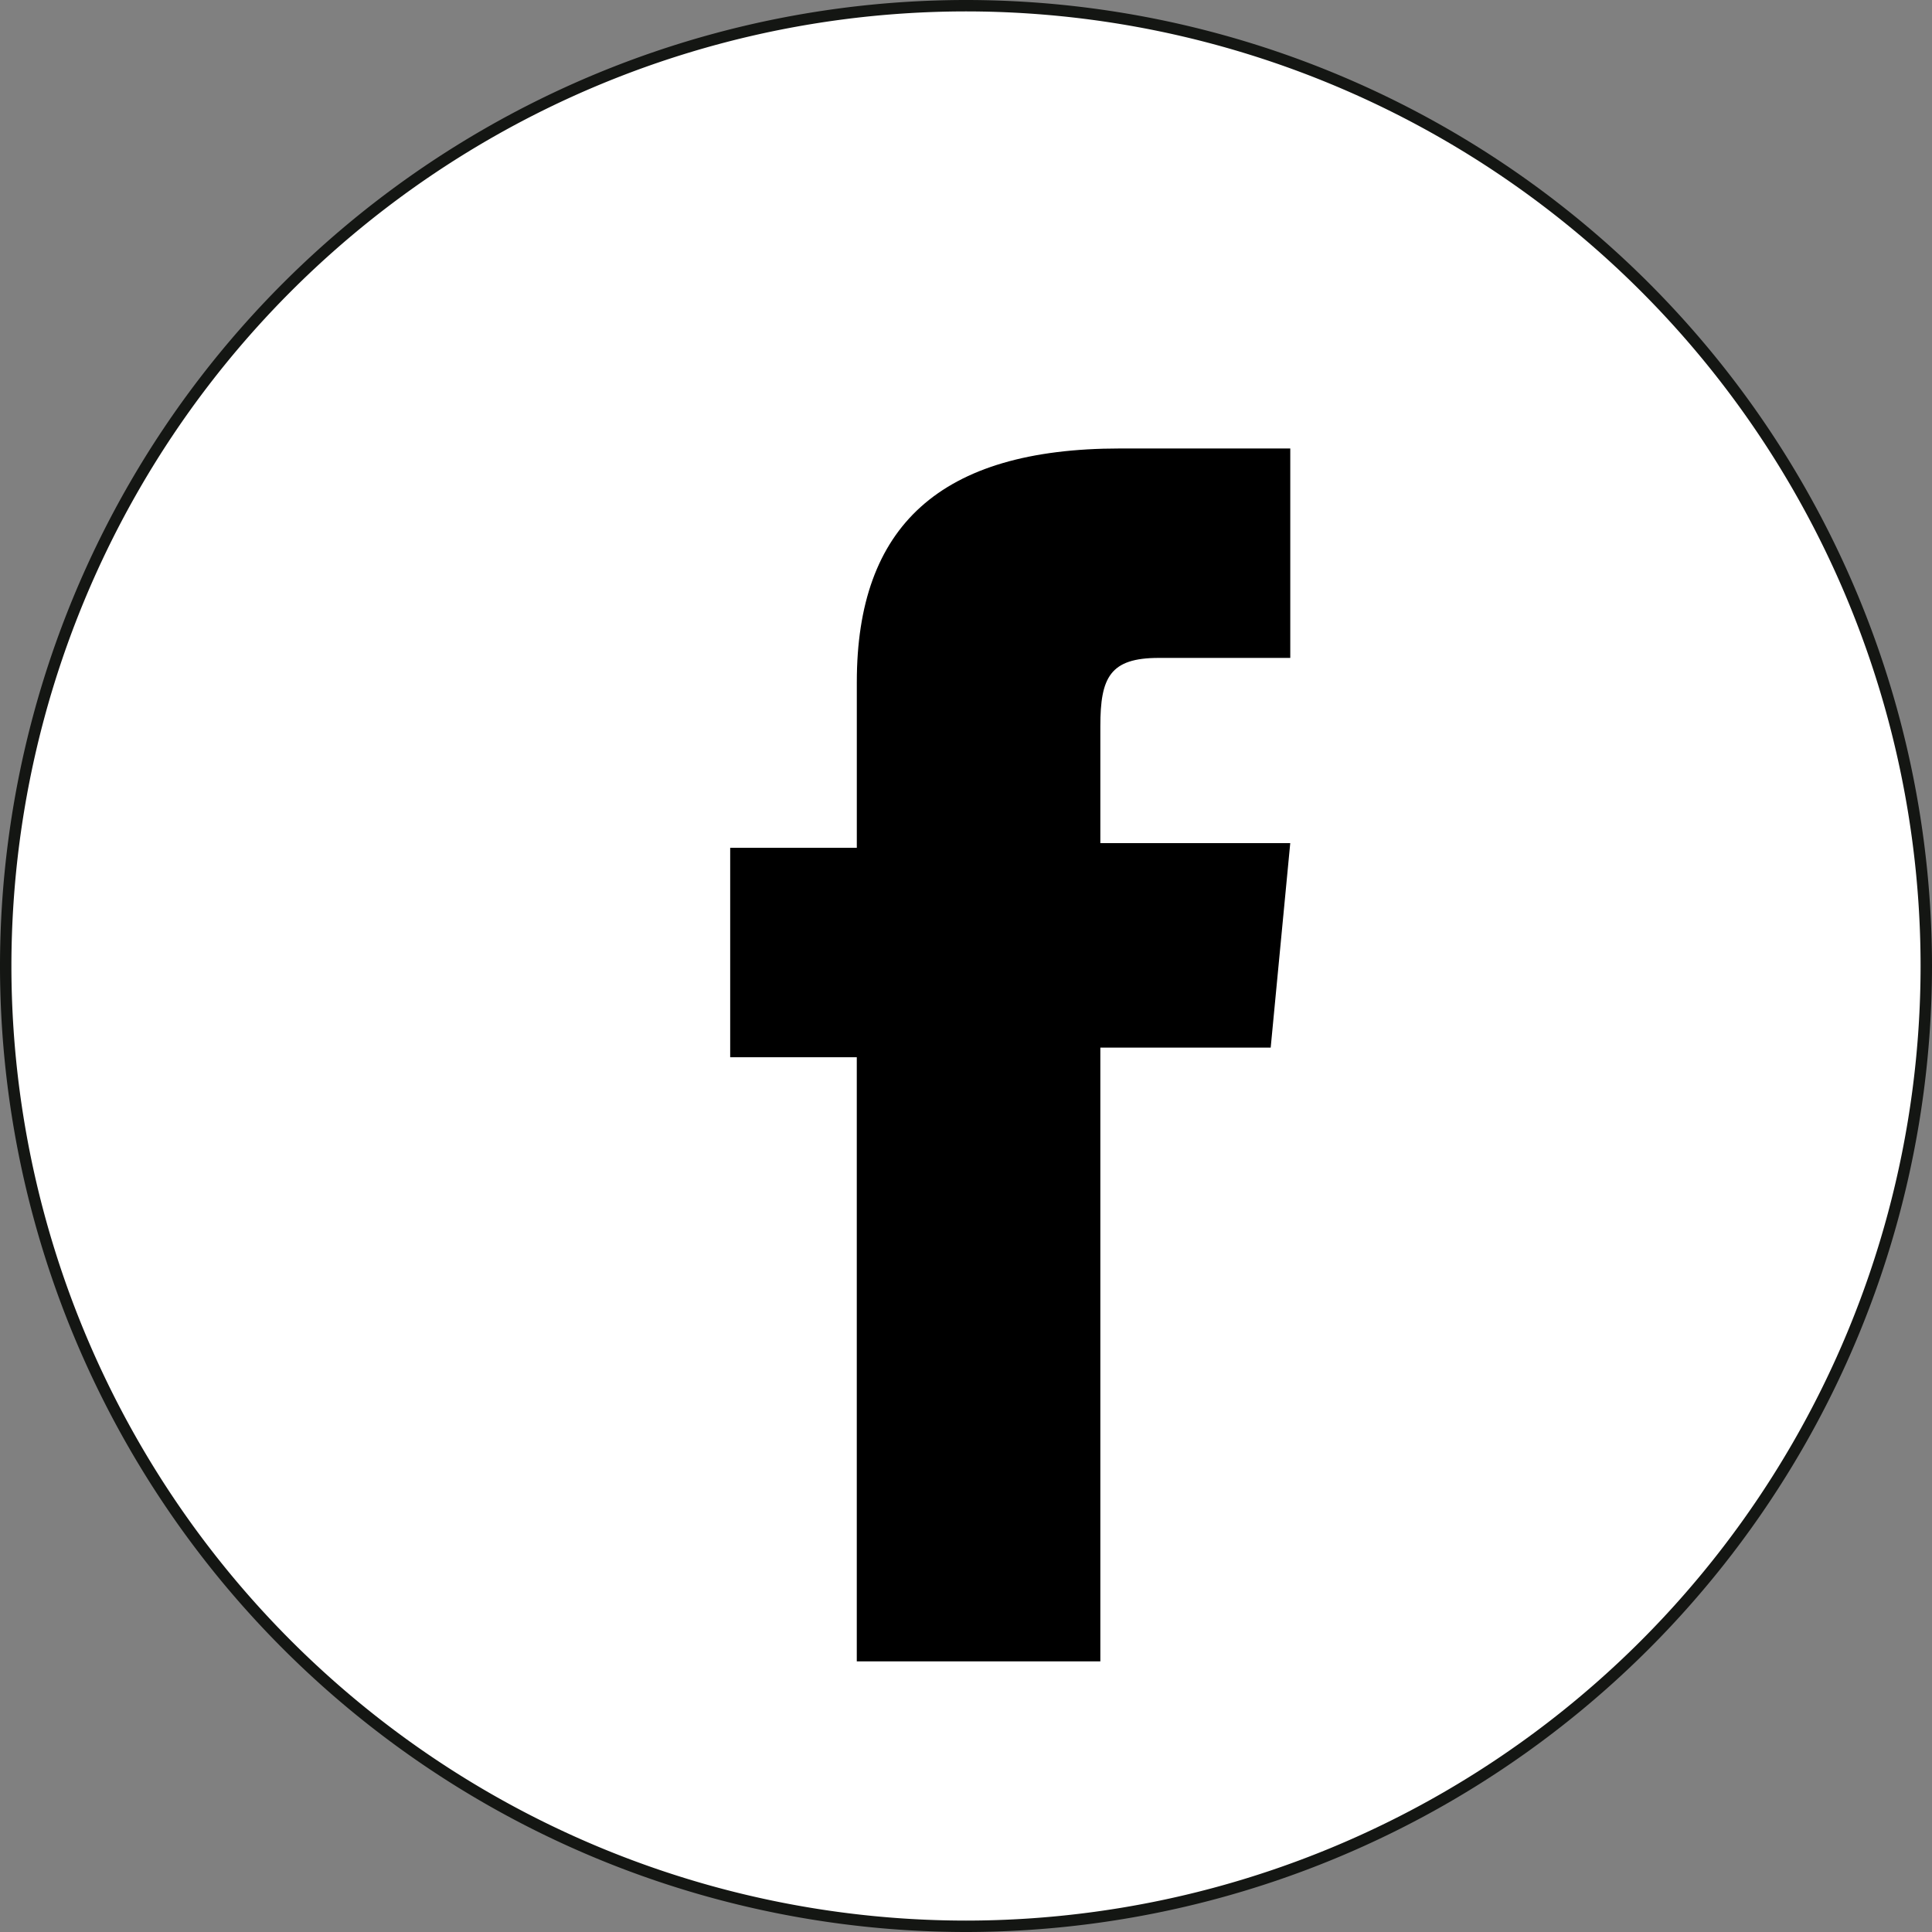 <svg xmlns="http://www.w3.org/2000/svg" width="72.812" height="72.812" viewBox="0 0 72.812 72.812">
  <rect x="0" y="0" width="72.812" height="72.812" fill="#808080" stroke="none"/>
  <g id="facebook" transform="translate(-18.835 -17.435)">
    <path id="Tracé_3987" data-name="Tracé 3987" d="M55.241,90.032h0A36.211,36.211,0,0,1,19.05,53.841h0A36.211,36.211,0,0,1,55.241,17.65h0A36.211,36.211,0,0,1,91.432,53.841h0A36.211,36.211,0,0,1,55.241,90.032Z" fill="#fff" stroke="#141613" stroke-miterlimit="10" stroke-width="0.43"/>
    <path id="Tracé_3988" data-name="Tracé 3988" d="M47.171,77.63H56.35V54.5h6.42l.737-7.706H56.35V42.386c0-1.836.362-2.573,2.2-2.573h4.958V31.92h-6.42c-6.794,0-9.916,2.935-9.916,8.805v6.244H42.4v7.893h4.771V77.618Z" transform="translate(3.954 2.417)"/>
  </g>
</svg>
